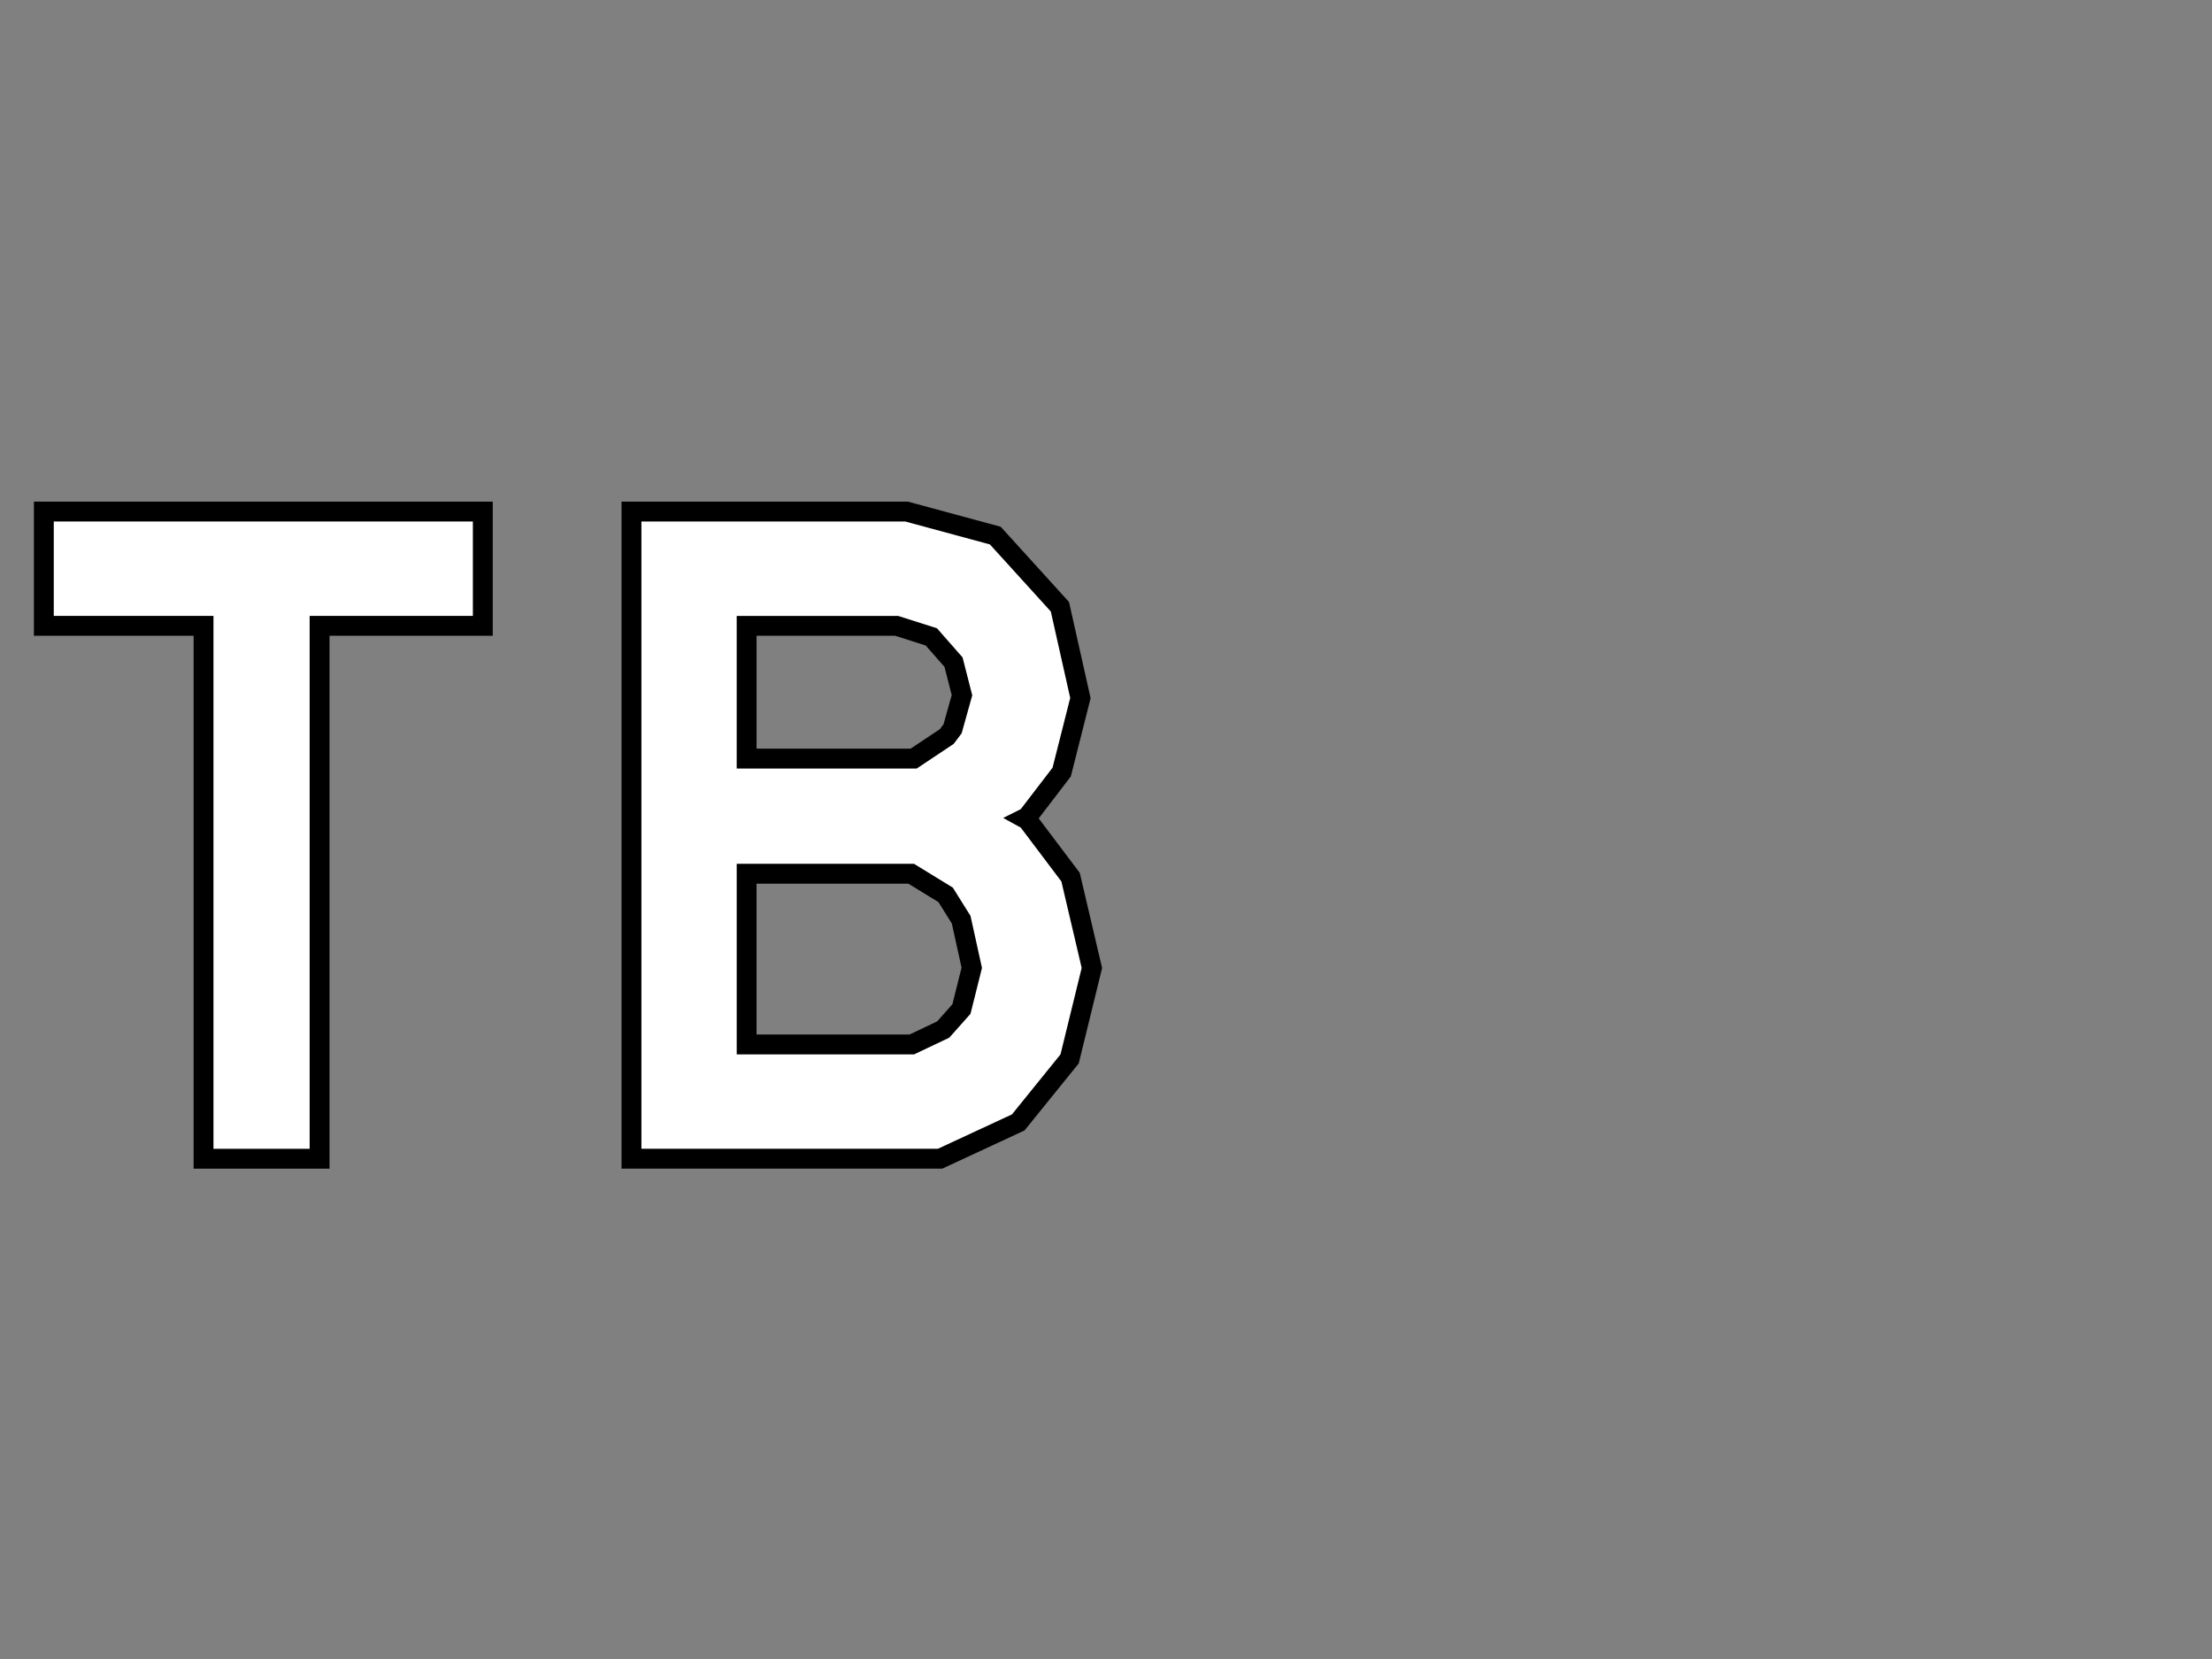 <?xml version="1.0" encoding="UTF-8"?><svg id="Ebene_1" xmlns="http://www.w3.org/2000/svg" viewBox="0 0 1600 1200"><rect x="0" y="0" width="1600" height="1200" fill="#808080" stroke="none"/><path d="m238.35,845.33h-98.31v-385.46H24.53v-97.03h331.89v97.03h-118.06v385.46Zm-69.56-28.75h40.82v-385.46h118.06v-39.54H53.27v39.54h115.51v385.46Z"/><path d="m681.55,845.33h-231.98v-482.5h207.1l67.17,18.19,49.41,54.42,15.62,69.59-14.33,56.61-23.22,30.32,29.7,39.38,16.16,68.85-16.9,69.01-39.22,48.49-59.51,27.63Zm-203.23-28.75h196.88l47.7-22.15,30.98-38.31,13.73-56.07-13.2-56.24-25.68-34.05-34.07-18.74,34.3-17.15,19.16-25.02,11.2-44.22-12.46-55.49-38.66-42.58-55.36-15h-174.53v425Zm186.07-39.54h-145.89v-166.59h146.71l34.42,21.12,15.87,25.39,9.56,43.38-9.97,39.89-19.6,22.05-31.09,14.77Zm-117.14-28.75h110.66l19.96-9.48,11.03-12.41,6.62-26.48-7.04-31.93-9.66-15.45-21.74-13.34h-109.84v109.1Zm120.17-178.03h-148.92v-139.15h133.39l34.01,10.82,23.42,26.65,8.83,34.5-9.42,33.74-8.84,11.79-32.47,21.65Zm-120.17-28.75h111.46l21.13-14.09,2.65-3.53,5.9-21.14-5.21-20.38-13.6-15.47-22.15-7.05h-100.18v81.66Z"/><path d="m223.97,830.96h-69.56v-385.46H38.9v-68.29h303.14v68.29h-118.07v385.46Z" style="fill:#fff;"/><path d="m463.94,377.21h190.82l61.27,16.59,44.04,48.5,14.04,62.54-12.76,50.42-22.98,29.99-12.76,6.38,12.76,7.02,29.36,38.93,14.68,62.54-15.32,62.54-35.1,43.4-53.61,24.89h-214.43v-453.75Zm68.93,68.29v110.41h130.19l26.8-17.87,5.74-7.66,7.66-27.44-7.02-27.44-18.51-21.06-28.08-8.93h-116.79Zm153.8,305.05l15.32-17.23,8.3-33.19-8.3-37.65-12.76-20.42-28.08-17.23h-128.27v137.85h128.27l25.53-12.12Z" style="fill:#fff;"/></svg>